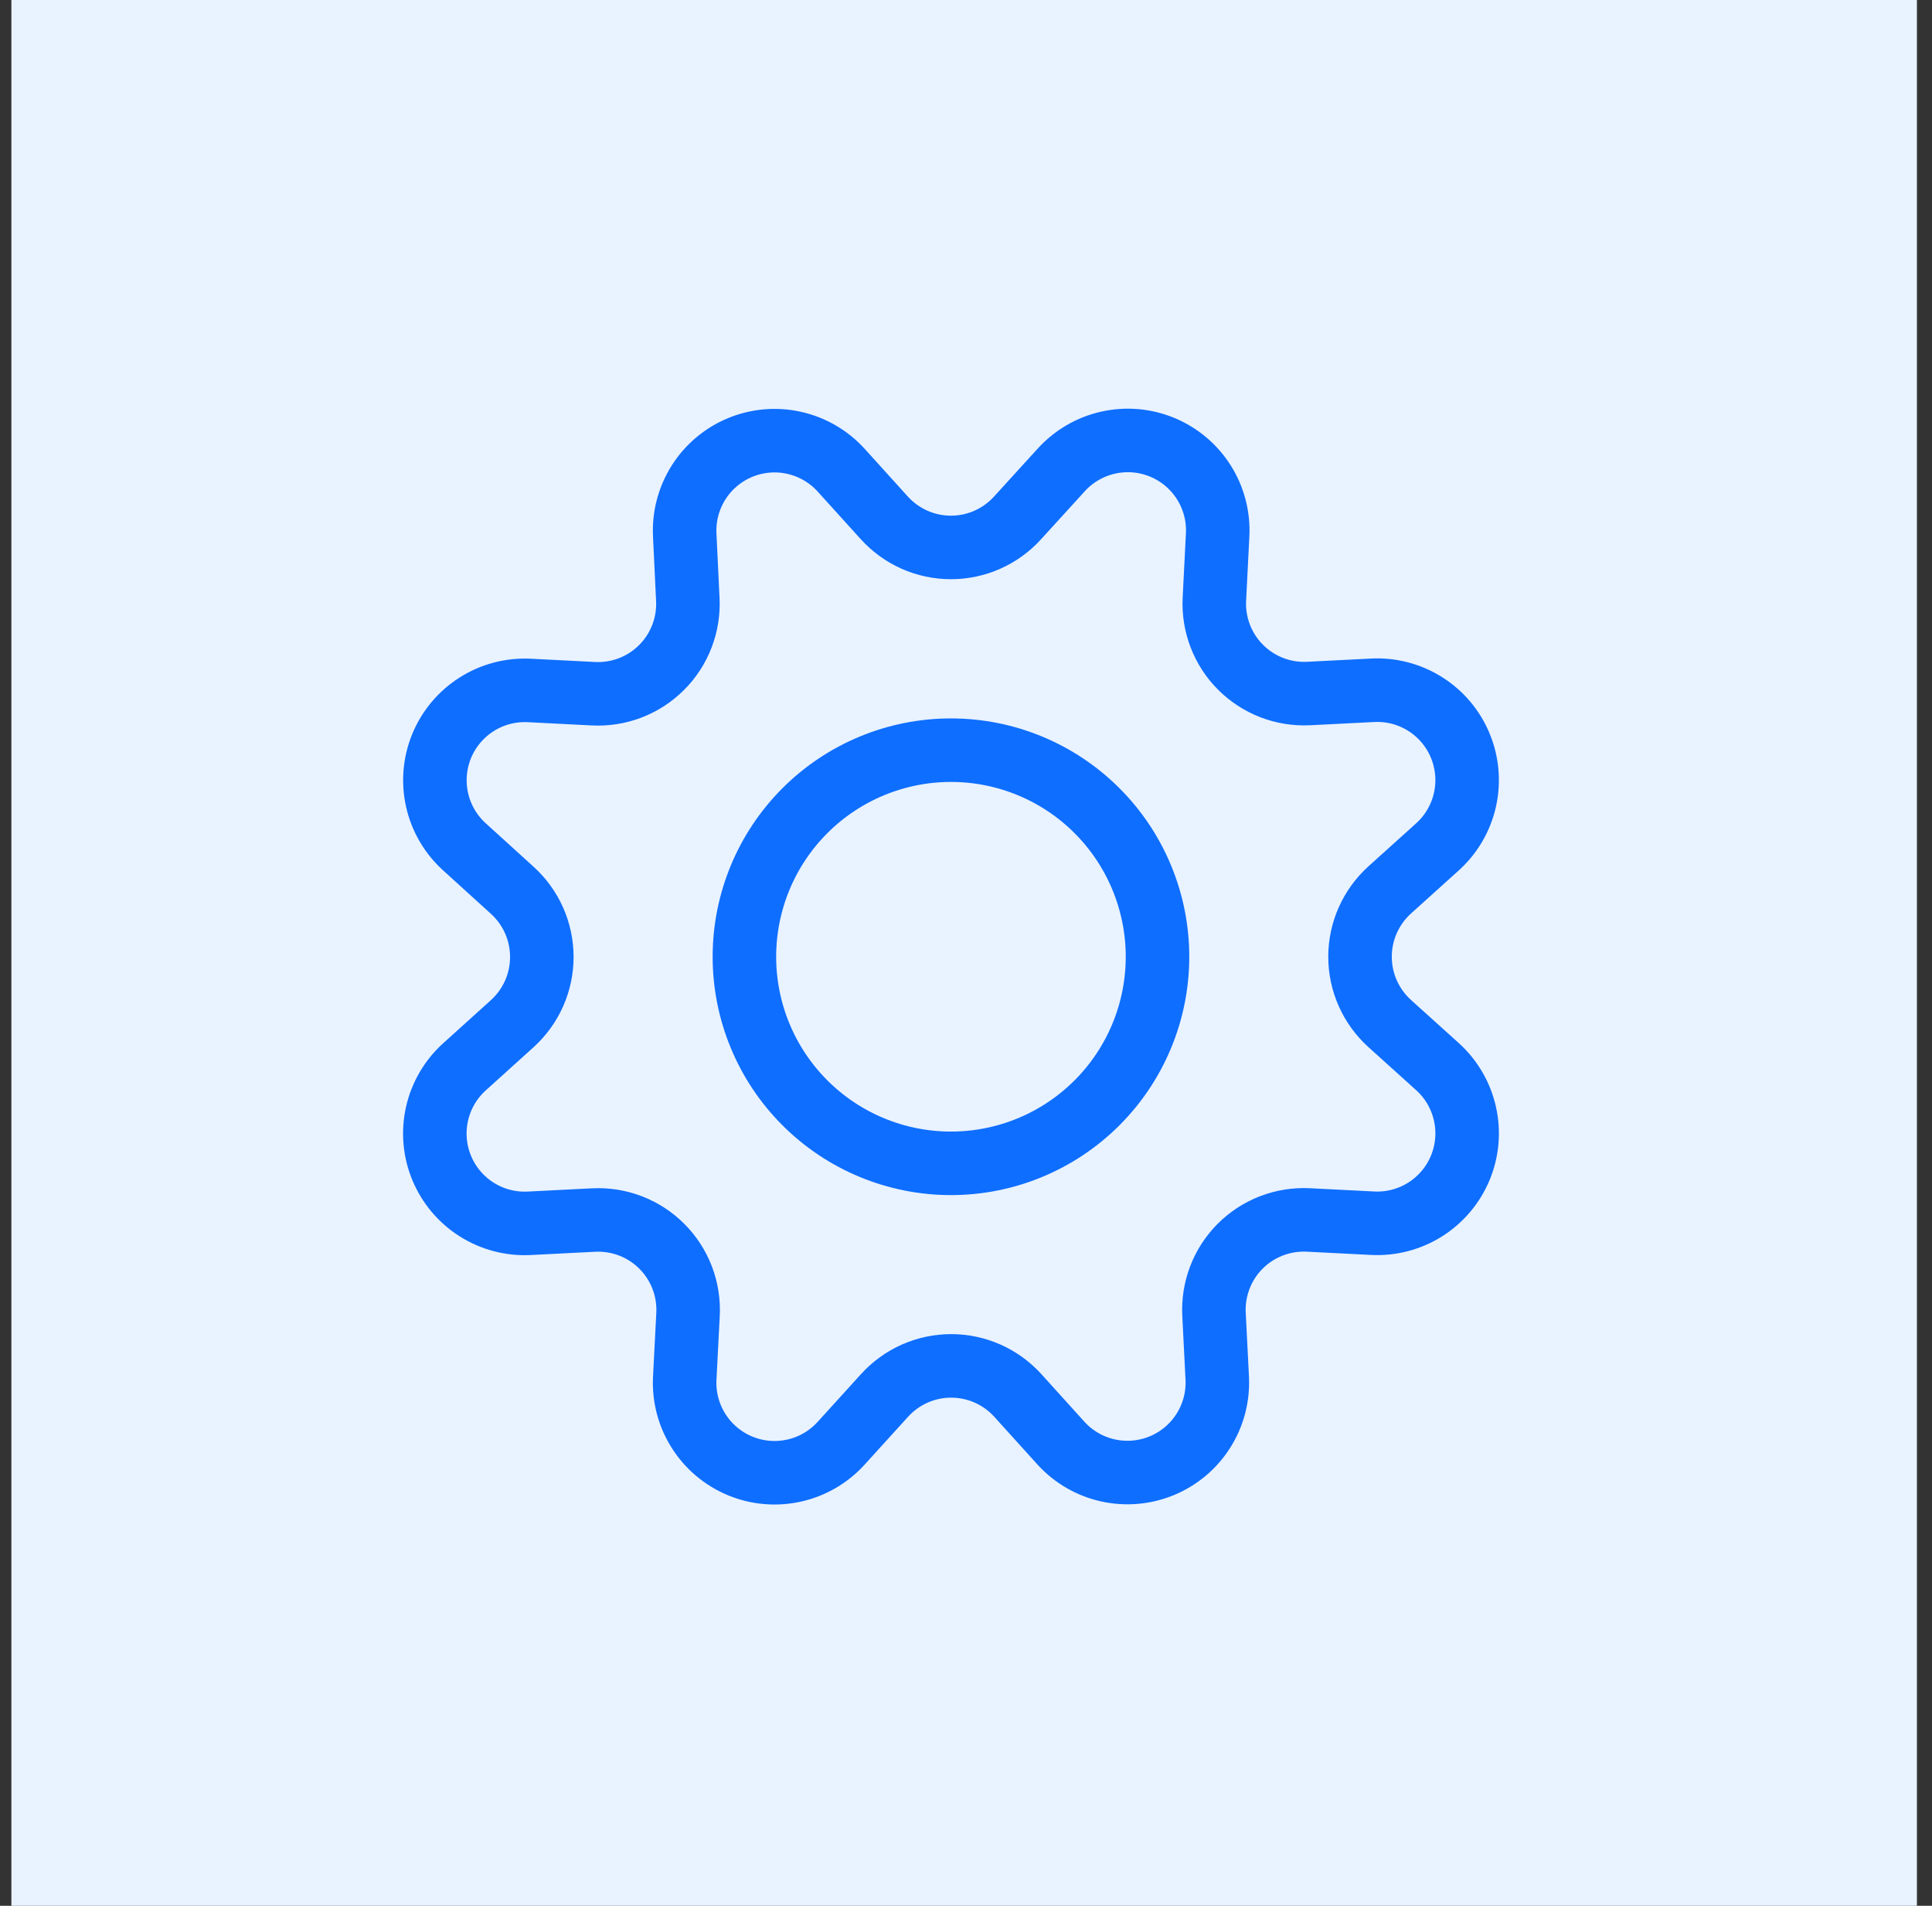 <svg xmlns="http://www.w3.org/2000/svg" width="73" height="72" viewBox="0 0 73 72" fill="none"><rect x="0" y="0" width="73" height="72" fill="#333333" stroke="none"/><rect x="0.43" width="72" height="72" fill="#E9F2FF"></rect><path d="M33.409 19.56C33.728 19.913 34.117 20.195 34.551 20.389C34.986 20.582 35.456 20.682 35.931 20.682C36.407 20.682 36.877 20.582 37.311 20.389C37.746 20.195 38.135 19.913 38.453 19.56L40.094 17.759C40.564 17.239 41.184 16.877 41.868 16.723C42.552 16.569 43.267 16.63 43.915 16.898C44.563 17.167 45.112 17.629 45.487 18.222C45.862 18.815 46.044 19.51 46.008 20.21L45.885 22.638C45.861 23.112 45.937 23.585 46.107 24.028C46.277 24.471 46.538 24.873 46.873 25.208C47.209 25.544 47.61 25.806 48.053 25.977C48.495 26.148 48.968 26.224 49.442 26.201L51.87 26.078C52.57 26.043 53.264 26.226 53.856 26.601C54.448 26.976 54.91 27.525 55.177 28.173C55.445 28.82 55.506 29.535 55.352 30.219C55.198 30.903 54.836 31.522 54.316 31.992L52.508 33.622C52.156 33.941 51.874 34.33 51.681 34.765C51.487 35.199 51.388 35.669 51.388 36.145C51.388 36.62 51.487 37.09 51.681 37.525C51.874 37.96 52.156 38.349 52.508 38.667L54.316 40.298C54.836 40.768 55.198 41.388 55.352 42.072C55.507 42.756 55.445 43.471 55.177 44.119C54.908 44.767 54.446 45.316 53.853 45.691C53.26 46.066 52.566 46.248 51.865 46.212L49.437 46.089C48.962 46.065 48.488 46.14 48.044 46.311C47.6 46.481 47.197 46.743 46.861 47.079C46.525 47.415 46.263 47.818 46.093 48.262C45.922 48.706 45.847 49.18 45.871 49.655L45.994 52.083C46.025 52.78 45.841 53.469 45.466 54.058C45.092 54.647 44.545 55.106 43.901 55.373C43.256 55.64 42.545 55.702 41.864 55.551C41.183 55.4 40.565 55.043 40.094 54.528L38.462 52.723C38.143 52.37 37.754 52.088 37.32 51.895C36.885 51.702 36.415 51.602 35.94 51.602C35.465 51.602 34.995 51.702 34.56 51.895C34.126 52.088 33.737 52.37 33.418 52.723L31.779 54.528C31.309 55.045 30.69 55.405 30.008 55.557C29.326 55.71 28.614 55.649 27.968 55.382C27.322 55.115 26.774 54.655 26.399 54.065C26.024 53.476 25.84 52.785 25.872 52.086L25.997 49.658C26.021 49.184 25.946 48.709 25.775 48.265C25.604 47.822 25.343 47.419 25.006 47.083C24.67 46.746 24.267 46.485 23.824 46.314C23.38 46.144 22.905 46.068 22.431 46.092L20.003 46.215C19.302 46.252 18.608 46.071 18.015 45.697C17.422 45.323 16.959 44.775 16.69 44.127C16.421 43.48 16.359 42.765 16.512 42.081C16.666 41.397 17.027 40.777 17.547 40.306L19.352 38.676C19.705 38.357 19.987 37.968 20.18 37.534C20.373 37.099 20.473 36.629 20.473 36.154C20.473 35.678 20.373 35.208 20.18 34.773C19.987 34.339 19.705 33.95 19.352 33.631L17.547 31.992C17.029 31.522 16.668 30.903 16.515 30.221C16.362 29.538 16.423 28.825 16.69 28.178C16.958 27.532 17.418 26.984 18.009 26.609C18.6 26.234 19.292 26.051 19.991 26.084L22.419 26.208C22.894 26.233 23.37 26.157 23.814 25.987C24.259 25.816 24.663 25.553 24.999 25.216C25.336 24.88 25.598 24.476 25.768 24.031C25.939 23.586 26.014 23.11 25.988 22.635L25.872 20.205C25.839 19.506 26.023 18.815 26.397 18.224C26.772 17.634 27.32 17.174 27.966 16.906C28.612 16.639 29.325 16.577 30.008 16.73C30.69 16.883 31.309 17.242 31.779 17.759L33.409 19.56Z" stroke="#0E6EFF" stroke-width="2.4" stroke-linecap="round" stroke-linejoin="round"></path><path d="M28.127 36.146C28.127 38.215 28.949 40.201 30.413 41.664C31.877 43.128 33.862 43.95 35.932 43.95C38.002 43.95 39.987 43.128 41.45 41.664C42.914 40.201 43.736 38.215 43.736 36.146C43.736 34.076 42.914 32.09 41.45 30.627C39.987 29.163 38.002 28.341 35.932 28.341C33.862 28.341 31.877 29.163 30.413 30.627C28.949 32.09 28.127 34.076 28.127 36.146V36.146Z" stroke="#0E6EFF" stroke-width="2.4" stroke-linecap="round" stroke-linejoin="round"></path></svg>